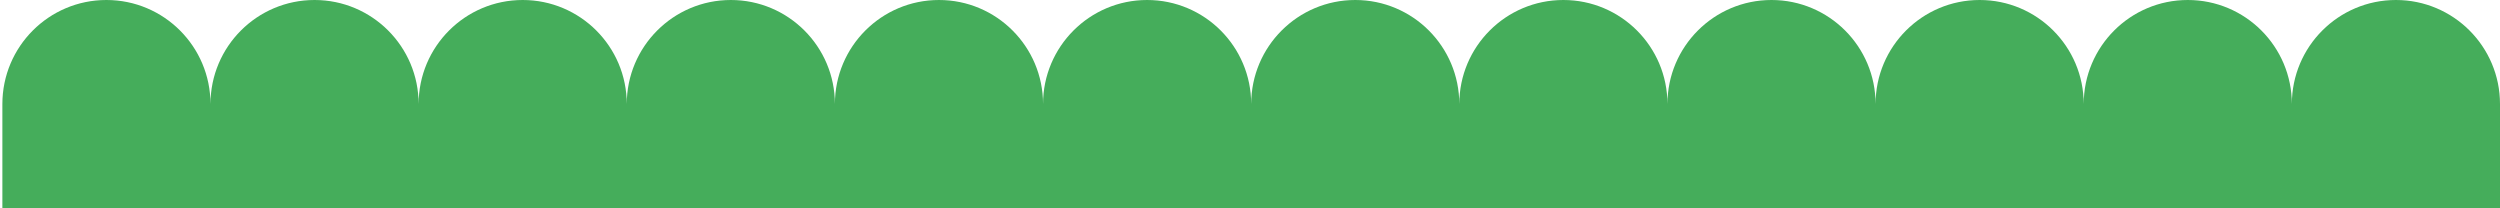 <?xml version="1.0" encoding="UTF-8"?>
<svg xmlns="http://www.w3.org/2000/svg" id="Warstwa_1" version="1.1" viewBox="0 0 790.81 65.84">
  <defs>
    <style>
      .st0 {
        fill: #45ad5b;
      }
    </style>
  </defs>
  <path class="st0" d="M757.89,0C739.71,0,724.97,14.74,724.97,32.92,724.97,14.74,710.23,0,692.05,0s-32.92,14.74-32.92,32.92C659.13,14.74,644.39,0,626.21,0s-32.92,14.74-32.92,32.92C593.29,14.74,578.55,0,560.37,0s-32.92,14.74-32.92,32.92C527.45,14.74,512.71,0,494.53,0s-32.92,14.74-32.92,32.92C461.61,14.74,446.88,0,428.7,0s-32.92,14.74-32.92,32.92C395.78,14.74,381.04,0,362.86,0s-32.92,14.74-32.92,32.92C329.94,14.74,315.2,0,297.02,0s-32.92,14.74-32.92,32.92C264.1,14.74,249.36,0,231.18,0s-32.92,14.74-32.92,32.92C198.26,14.74,183.52,0,165.34,0s-32.92,14.74-32.92,32.92C132.42,14.74,117.68,0,99.5,0s-32.92,14.74-32.92,32.92C66.58,14.74,51.85,0,33.66,0S.75,14.74.75,32.92v32.92h790.06v-32.92C790.81,14.74,776.07,0,757.89,0Z"></path>
</svg>
